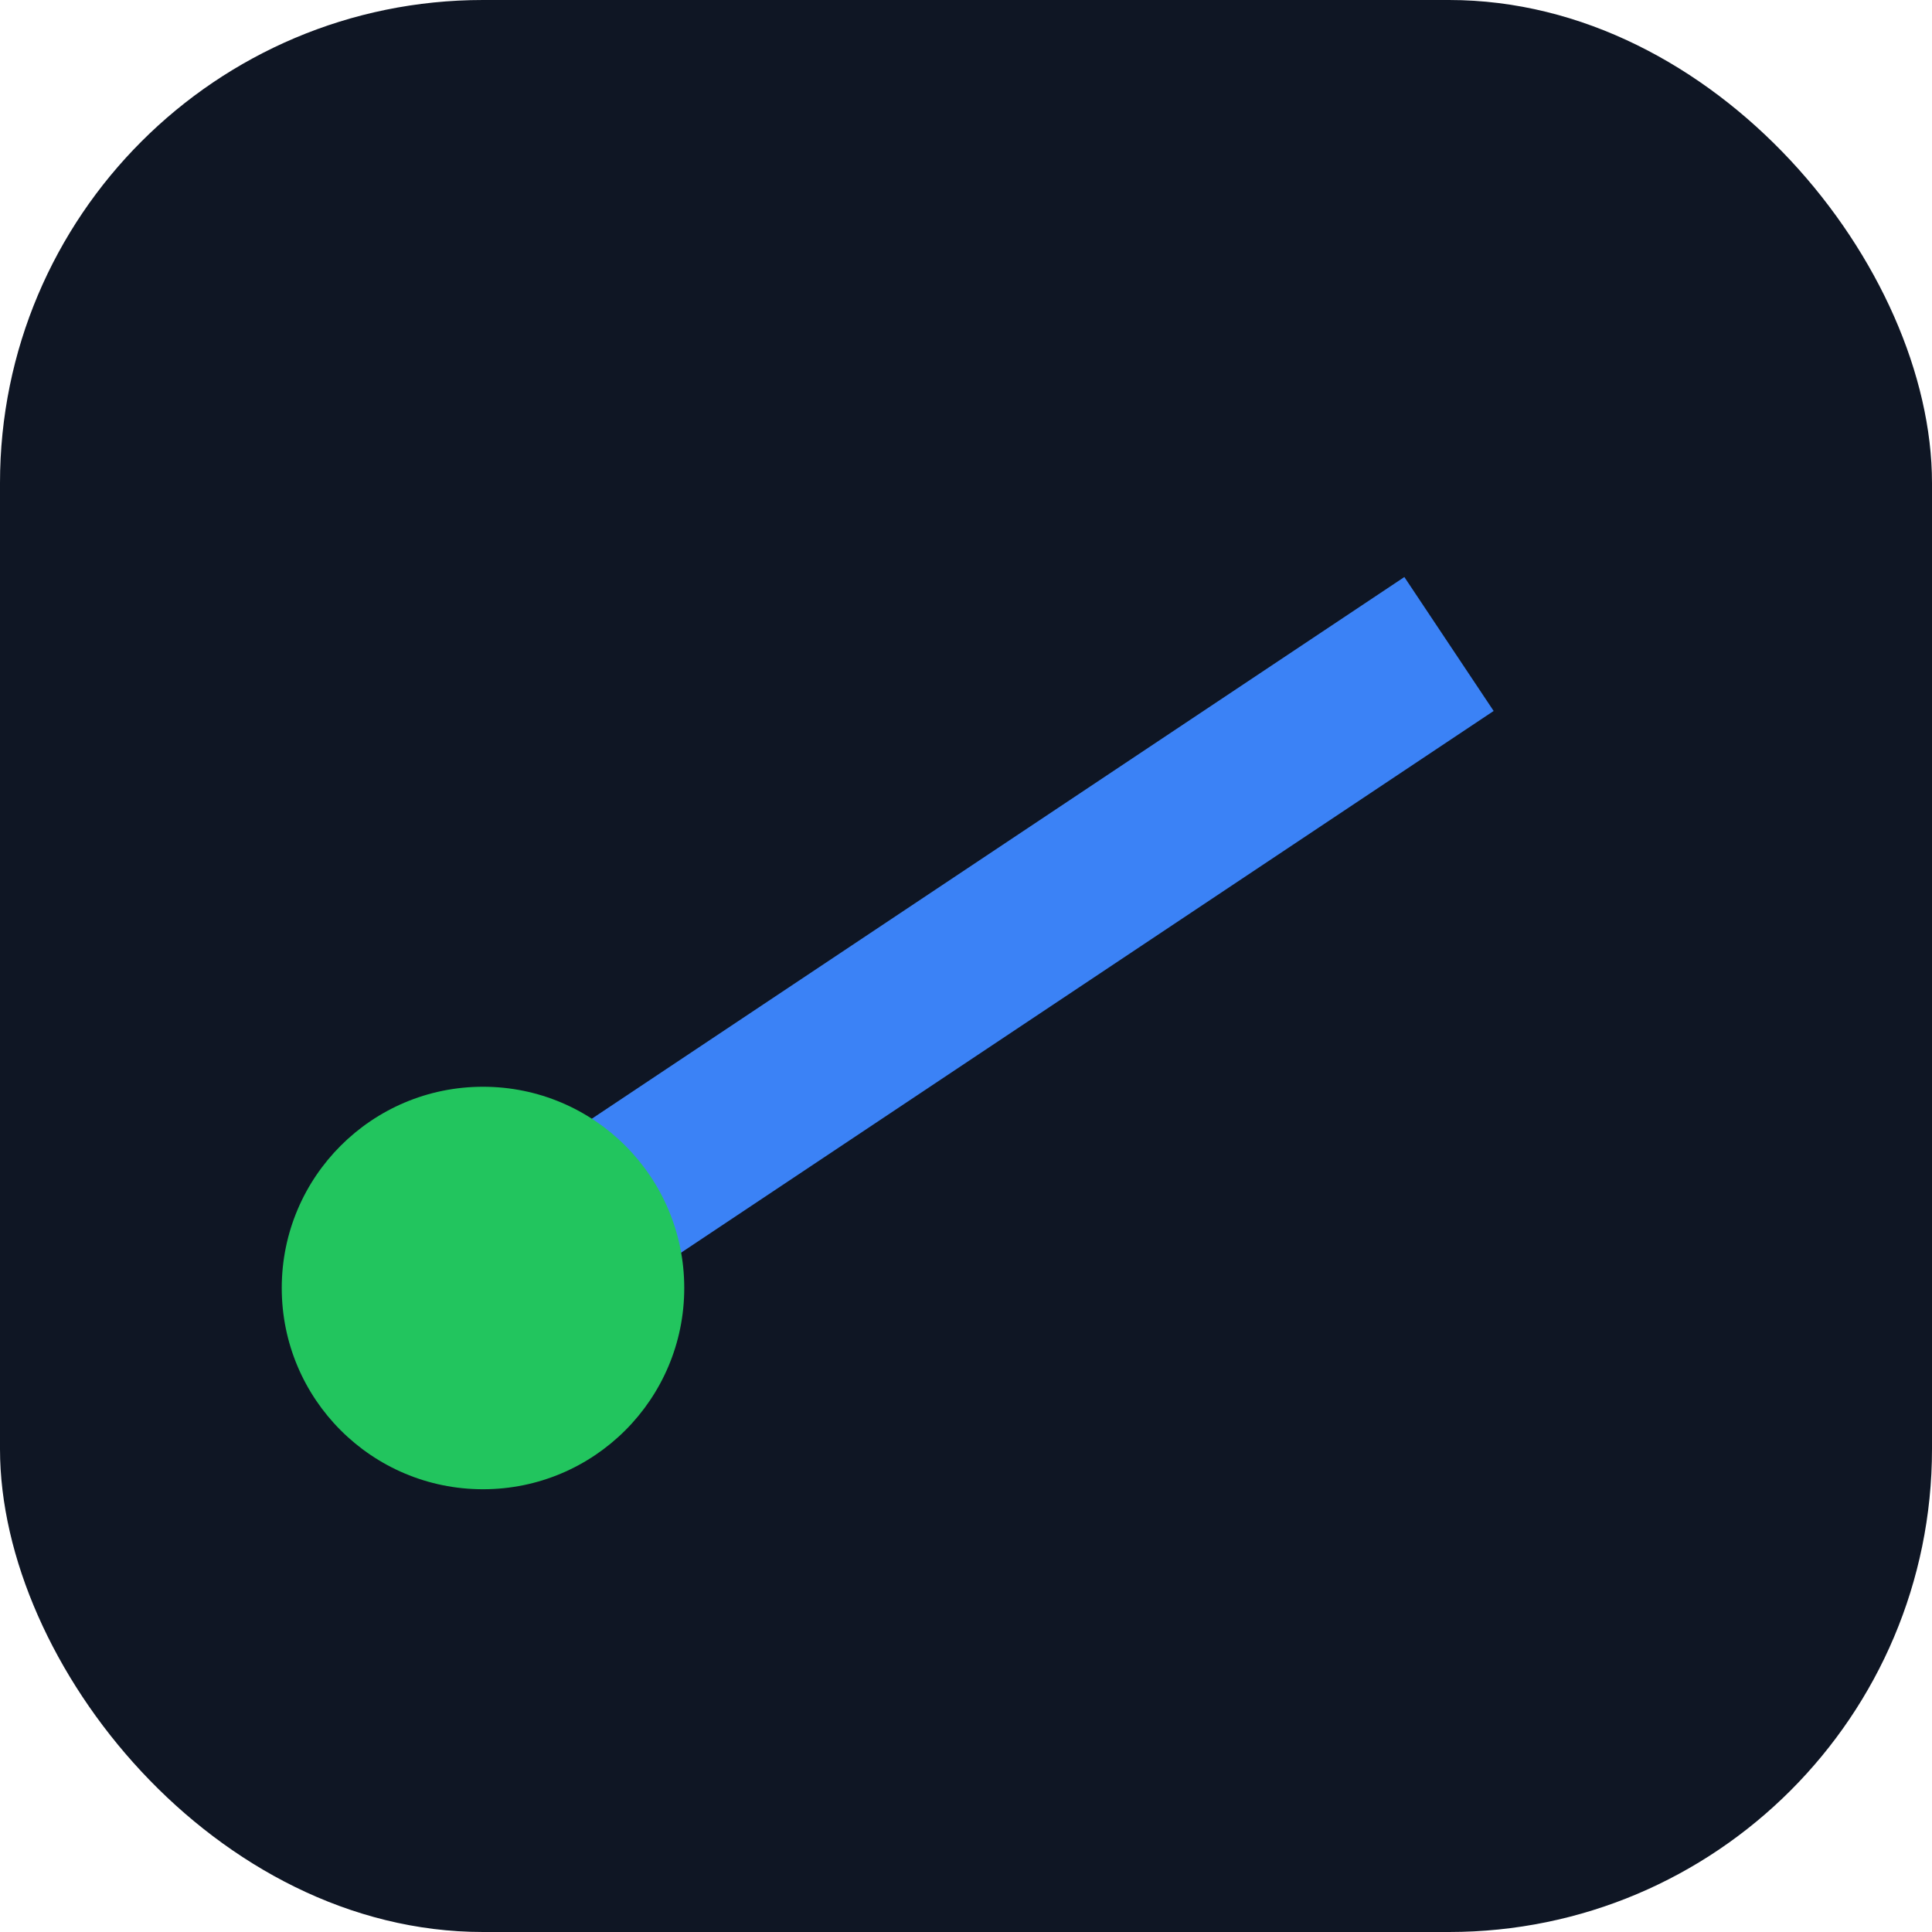 <svg xmlns="http://www.w3.org/2000/svg" viewBox="0 0 48 48">
<rect width="48" height="48" rx="12" fill="#0f1624"/>
<path d="M12 32l24-16" stroke="#3b82f6" stroke-width="4"/><circle cx="12" cy="32" r="5" fill="#22c55e"/>
</svg>
